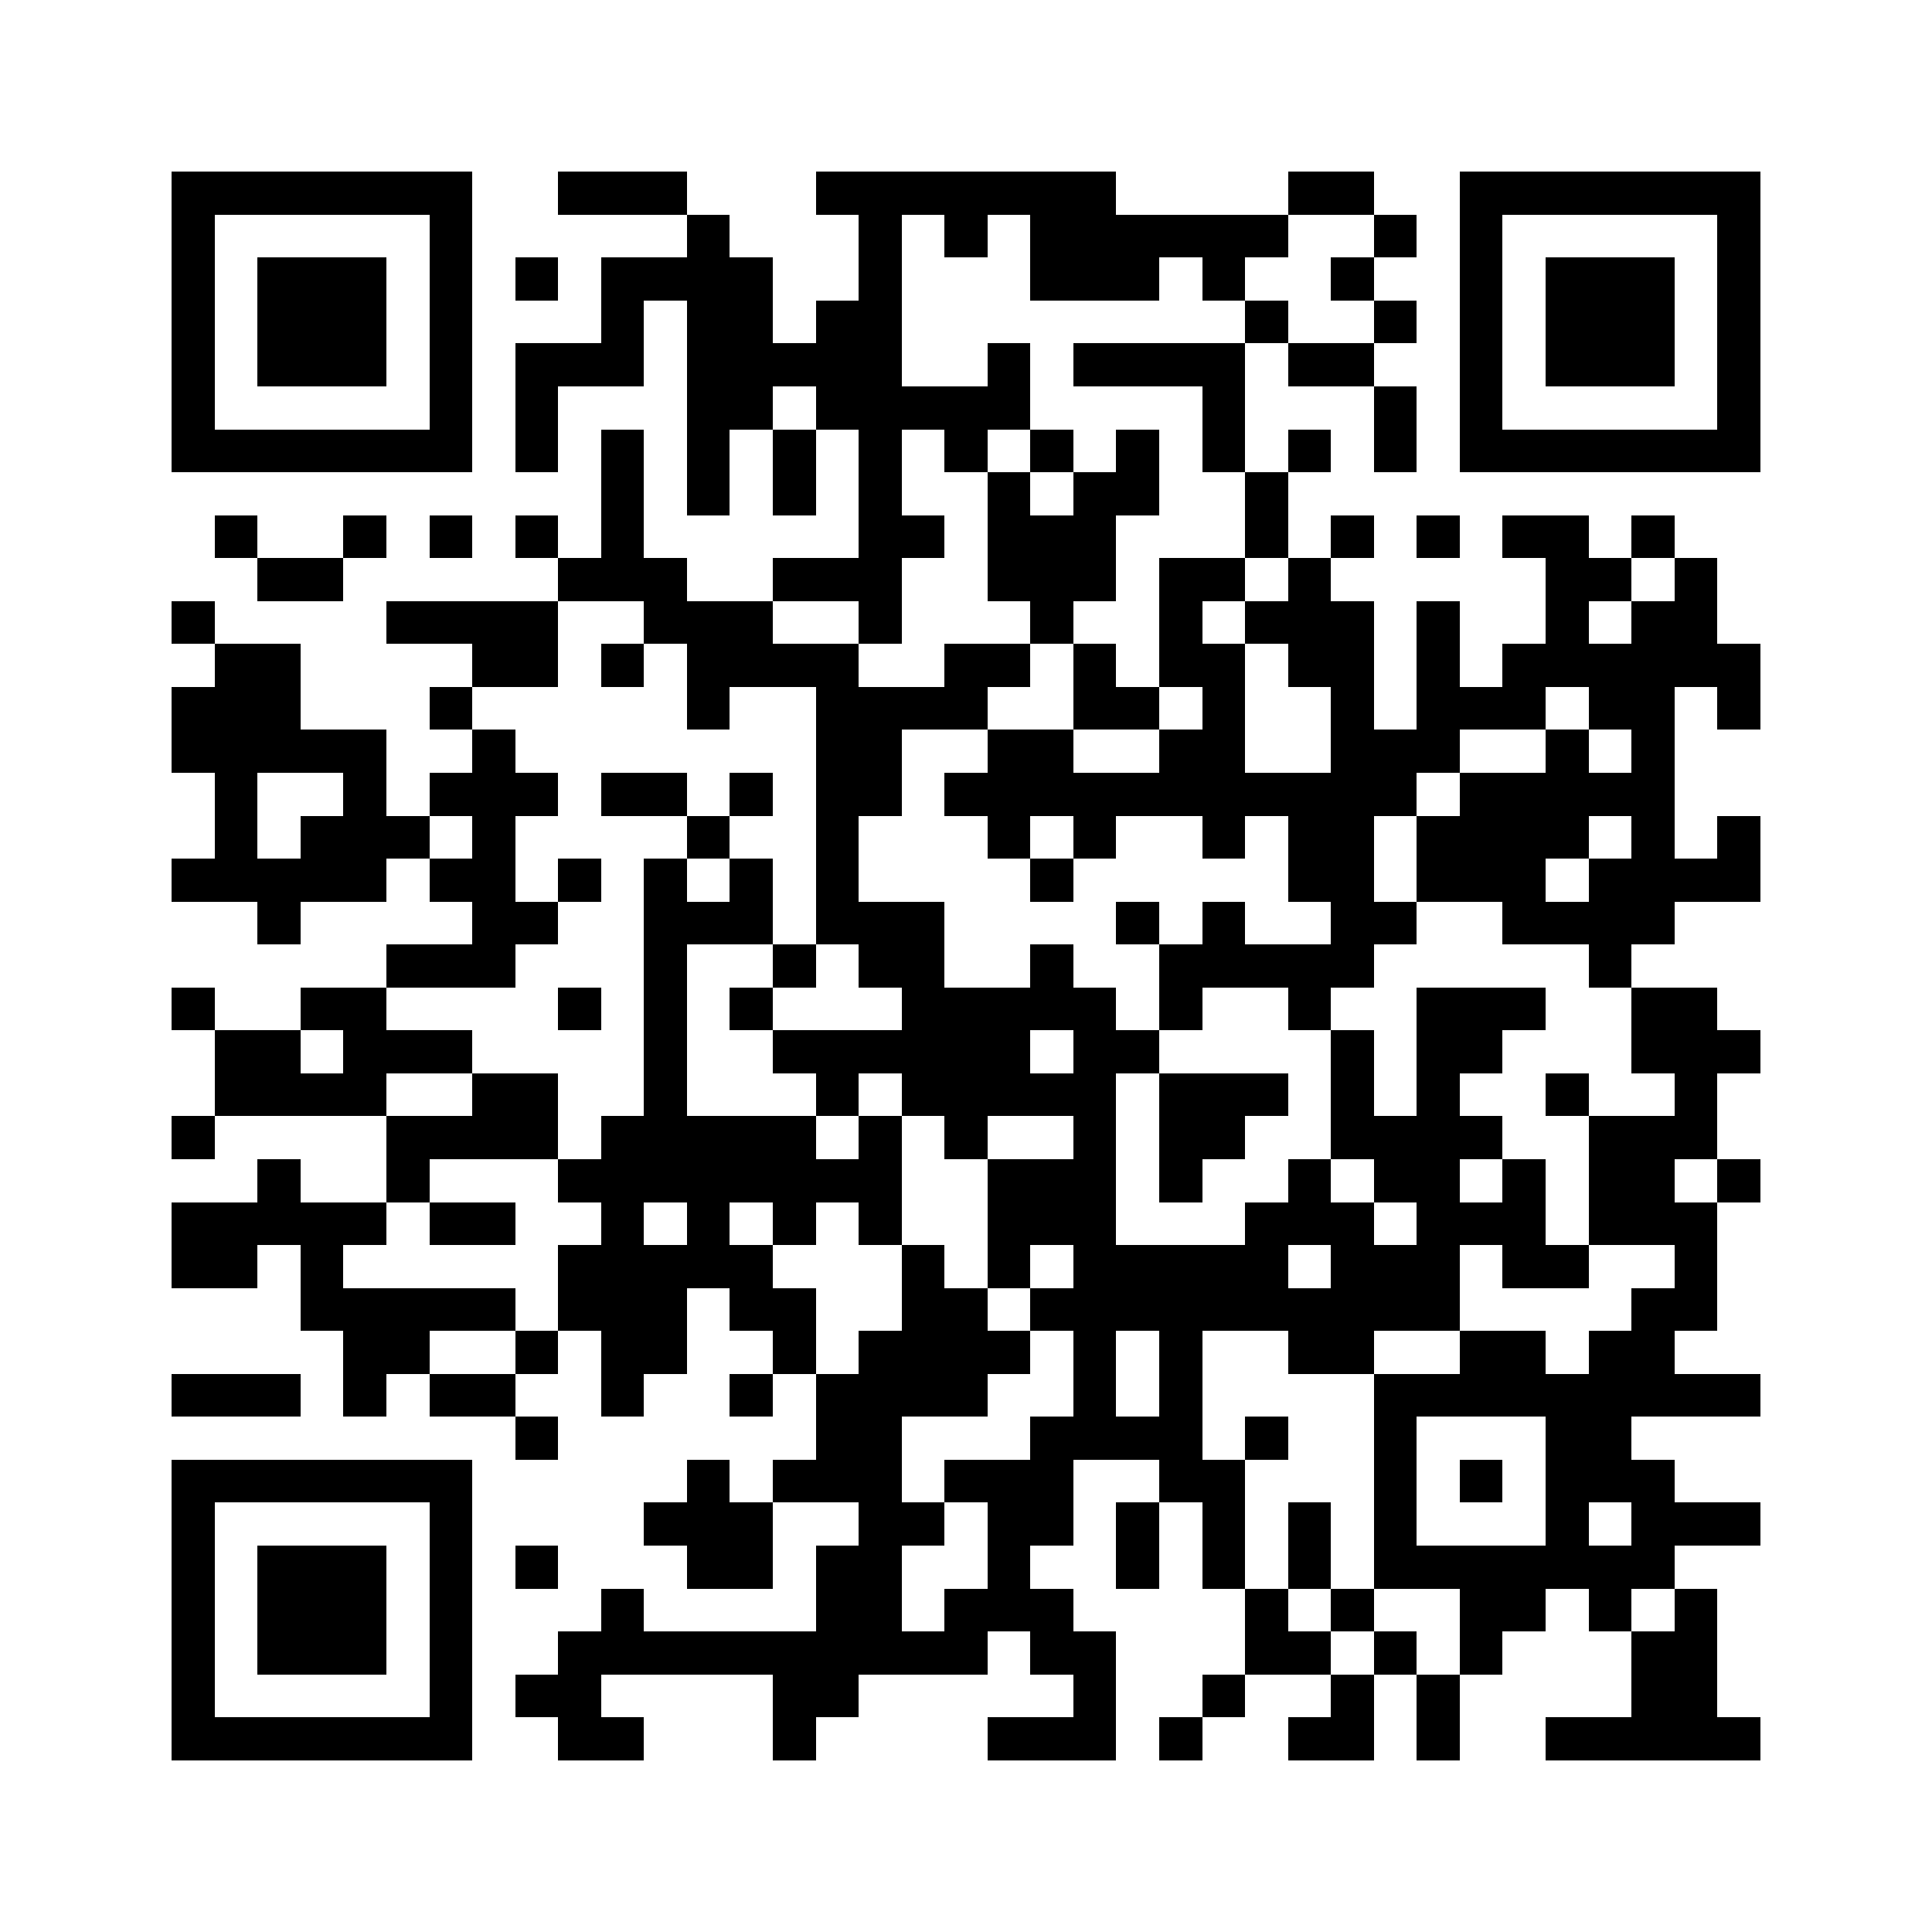 <svg xmlns="http://www.w3.org/2000/svg" viewBox="0 0 45 45" shape-rendering="crispEdges" width="900" height="900">
<rect x="0" y="0" width="45" height="45" fill="#FFF"/>
<path fill="#000" d="M4 4h7v1h-7zM13 4h3v1h-3zM19 4h7v1h-7zM30 4h2v1h-2zM34 4h7v1h-7zM4 5h1v1h-1zM10 5h1v1h-1zM16 5h1v1h-1zM20 5h1v1h-1zM22 5h1v1h-1zM24 5h6v1h-6zM32 5h1v1h-1zM34 5h1v1h-1zM40 5h1v1h-1zM4 6h1v1h-1zM6 6h3v1h-3zM10 6h1v1h-1zM12 6h1v1h-1zM14 6h4v1h-4zM20 6h1v1h-1zM24 6h3v1h-3zM28 6h1v1h-1zM31 6h1v1h-1zM34 6h1v1h-1zM36 6h3v1h-3zM40 6h1v1h-1zM4 7h1v1h-1zM6 7h3v1h-3zM10 7h1v1h-1zM14 7h1v1h-1zM16 7h2v1h-2zM19 7h2v1h-2zM29 7h1v1h-1zM32 7h1v1h-1zM34 7h1v1h-1zM36 7h3v1h-3zM40 7h1v1h-1zM4 8h1v1h-1zM6 8h3v1h-3zM10 8h1v1h-1zM12 8h3v1h-3zM16 8h5v1h-5zM23 8h1v1h-1zM25 8h4v1h-4zM30 8h2v1h-2zM34 8h1v1h-1zM36 8h3v1h-3zM40 8h1v1h-1zM4 9h1v1h-1zM10 9h1v1h-1zM12 9h1v1h-1zM16 9h2v1h-2zM19 9h5v1h-5zM28 9h1v1h-1zM32 9h1v1h-1zM34 9h1v1h-1zM40 9h1v1h-1zM4 10h7v1h-7zM12 10h1v1h-1zM14 10h1v1h-1zM16 10h1v1h-1zM18 10h1v1h-1zM20 10h1v1h-1zM22 10h1v1h-1zM24 10h1v1h-1zM26 10h1v1h-1zM28 10h1v1h-1zM30 10h1v1h-1zM32 10h1v1h-1zM34 10h7v1h-7zM14 11h1v1h-1zM16 11h1v1h-1zM18 11h1v1h-1zM20 11h1v1h-1zM23 11h1v1h-1zM25 11h2v1h-2zM29 11h1v1h-1zM5 12h1v1h-1zM8 12h1v1h-1zM10 12h1v1h-1zM12 12h1v1h-1zM14 12h1v1h-1zM20 12h2v1h-2zM23 12h3v1h-3zM29 12h1v1h-1zM31 12h1v1h-1zM33 12h1v1h-1zM35 12h2v1h-2zM38 12h1v1h-1zM6 13h2v1h-2zM13 13h3v1h-3zM18 13h3v1h-3zM23 13h3v1h-3zM27 13h2v1h-2zM30 13h1v1h-1zM36 13h2v1h-2zM39 13h1v1h-1zM4 14h1v1h-1zM9 14h4v1h-4zM15 14h3v1h-3zM20 14h1v1h-1zM24 14h1v1h-1zM27 14h1v1h-1zM29 14h3v1h-3zM33 14h1v1h-1zM36 14h1v1h-1zM38 14h2v1h-2zM5 15h2v1h-2zM11 15h2v1h-2zM14 15h1v1h-1zM16 15h4v1h-4zM22 15h2v1h-2zM25 15h1v1h-1zM27 15h2v1h-2zM30 15h2v1h-2zM33 15h1v1h-1zM35 15h6v1h-6zM4 16h3v1h-3zM10 16h1v1h-1zM16 16h1v1h-1zM19 16h4v1h-4zM25 16h2v1h-2zM28 16h1v1h-1zM31 16h1v1h-1zM33 16h3v1h-3zM37 16h2v1h-2zM40 16h1v1h-1zM4 17h5v1h-5zM11 17h1v1h-1zM19 17h2v1h-2zM23 17h2v1h-2zM27 17h2v1h-2zM31 17h3v1h-3zM36 17h1v1h-1zM38 17h1v1h-1zM5 18h1v1h-1zM8 18h1v1h-1zM10 18h3v1h-3zM14 18h2v1h-2zM17 18h1v1h-1zM19 18h2v1h-2zM22 18h11v1h-11zM34 18h5v1h-5zM5 19h1v1h-1zM7 19h3v1h-3zM11 19h1v1h-1zM16 19h1v1h-1zM19 19h1v1h-1zM23 19h1v1h-1zM25 19h1v1h-1zM28 19h1v1h-1zM30 19h2v1h-2zM33 19h4v1h-4zM38 19h1v1h-1zM40 19h1v1h-1zM4 20h5v1h-5zM10 20h2v1h-2zM13 20h1v1h-1zM15 20h1v1h-1zM17 20h1v1h-1zM19 20h1v1h-1zM24 20h1v1h-1zM30 20h2v1h-2zM33 20h3v1h-3zM37 20h4v1h-4zM6 21h1v1h-1zM11 21h2v1h-2zM15 21h3v1h-3zM19 21h3v1h-3zM26 21h1v1h-1zM28 21h1v1h-1zM31 21h2v1h-2zM35 21h4v1h-4zM9 22h3v1h-3zM15 22h1v1h-1zM18 22h1v1h-1zM20 22h2v1h-2zM24 22h1v1h-1zM27 22h5v1h-5zM37 22h1v1h-1zM4 23h1v1h-1zM7 23h2v1h-2zM13 23h1v1h-1zM15 23h1v1h-1zM17 23h1v1h-1zM21 23h5v1h-5zM27 23h1v1h-1zM30 23h1v1h-1zM33 23h3v1h-3zM38 23h2v1h-2zM5 24h2v1h-2zM8 24h3v1h-3zM15 24h1v1h-1zM18 24h6v1h-6zM25 24h2v1h-2zM31 24h1v1h-1zM33 24h2v1h-2zM38 24h3v1h-3zM5 25h4v1h-4zM11 25h2v1h-2zM15 25h1v1h-1zM19 25h1v1h-1zM21 25h5v1h-5zM27 25h3v1h-3zM31 25h1v1h-1zM33 25h1v1h-1zM36 25h1v1h-1zM39 25h1v1h-1zM4 26h1v1h-1zM9 26h4v1h-4zM14 26h5v1h-5zM20 26h1v1h-1zM22 26h1v1h-1zM25 26h1v1h-1zM27 26h2v1h-2zM31 26h4v1h-4zM37 26h3v1h-3zM6 27h1v1h-1zM9 27h1v1h-1zM13 27h8v1h-8zM23 27h3v1h-3zM27 27h1v1h-1zM30 27h1v1h-1zM32 27h2v1h-2zM35 27h1v1h-1zM37 27h2v1h-2zM40 27h1v1h-1zM4 28h5v1h-5zM10 28h2v1h-2zM14 28h1v1h-1zM16 28h1v1h-1zM18 28h1v1h-1zM20 28h1v1h-1zM23 28h3v1h-3zM29 28h3v1h-3zM33 28h3v1h-3zM37 28h3v1h-3zM4 29h2v1h-2zM7 29h1v1h-1zM13 29h5v1h-5zM21 29h1v1h-1zM23 29h1v1h-1zM25 29h5v1h-5zM31 29h3v1h-3zM35 29h2v1h-2zM39 29h1v1h-1zM7 30h5v1h-5zM13 30h3v1h-3zM17 30h2v1h-2zM21 30h2v1h-2zM24 30h10v1h-10zM38 30h2v1h-2zM8 31h2v1h-2zM12 31h1v1h-1zM14 31h2v1h-2zM18 31h1v1h-1zM20 31h4v1h-4zM25 31h1v1h-1zM27 31h1v1h-1zM30 31h2v1h-2zM34 31h2v1h-2zM37 31h2v1h-2zM4 32h3v1h-3zM8 32h1v1h-1zM10 32h2v1h-2zM14 32h1v1h-1zM17 32h1v1h-1zM19 32h4v1h-4zM25 32h1v1h-1zM27 32h1v1h-1zM32 32h9v1h-9zM12 33h1v1h-1zM19 33h2v1h-2zM24 33h4v1h-4zM29 33h1v1h-1zM32 33h1v1h-1zM36 33h2v1h-2zM4 34h7v1h-7zM16 34h1v1h-1zM18 34h3v1h-3zM22 34h3v1h-3zM27 34h2v1h-2zM32 34h1v1h-1zM34 34h1v1h-1zM36 34h3v1h-3zM4 35h1v1h-1zM10 35h1v1h-1zM15 35h3v1h-3zM20 35h2v1h-2zM23 35h2v1h-2zM26 35h1v1h-1zM28 35h1v1h-1zM30 35h1v1h-1zM32 35h1v1h-1zM36 35h1v1h-1zM38 35h3v1h-3zM4 36h1v1h-1zM6 36h3v1h-3zM10 36h1v1h-1zM12 36h1v1h-1zM16 36h2v1h-2zM19 36h2v1h-2zM23 36h1v1h-1zM26 36h1v1h-1zM28 36h1v1h-1zM30 36h1v1h-1zM32 36h7v1h-7zM4 37h1v1h-1zM6 37h3v1h-3zM10 37h1v1h-1zM14 37h1v1h-1zM19 37h2v1h-2zM22 37h3v1h-3zM29 37h1v1h-1zM31 37h1v1h-1zM34 37h2v1h-2zM37 37h1v1h-1zM39 37h1v1h-1zM4 38h1v1h-1zM6 38h3v1h-3zM10 38h1v1h-1zM13 38h10v1h-10zM24 38h2v1h-2zM29 38h2v1h-2zM32 38h1v1h-1zM34 38h1v1h-1zM38 38h2v1h-2zM4 39h1v1h-1zM10 39h1v1h-1zM12 39h2v1h-2zM18 39h2v1h-2zM25 39h1v1h-1zM28 39h1v1h-1zM31 39h1v1h-1zM33 39h1v1h-1zM38 39h2v1h-2zM4 40h7v1h-7zM13 40h2v1h-2zM18 40h1v1h-1zM23 40h3v1h-3zM27 40h1v1h-1zM30 40h2v1h-2zM33 40h1v1h-1zM36 40h5v1h-5z"/>
</svg>